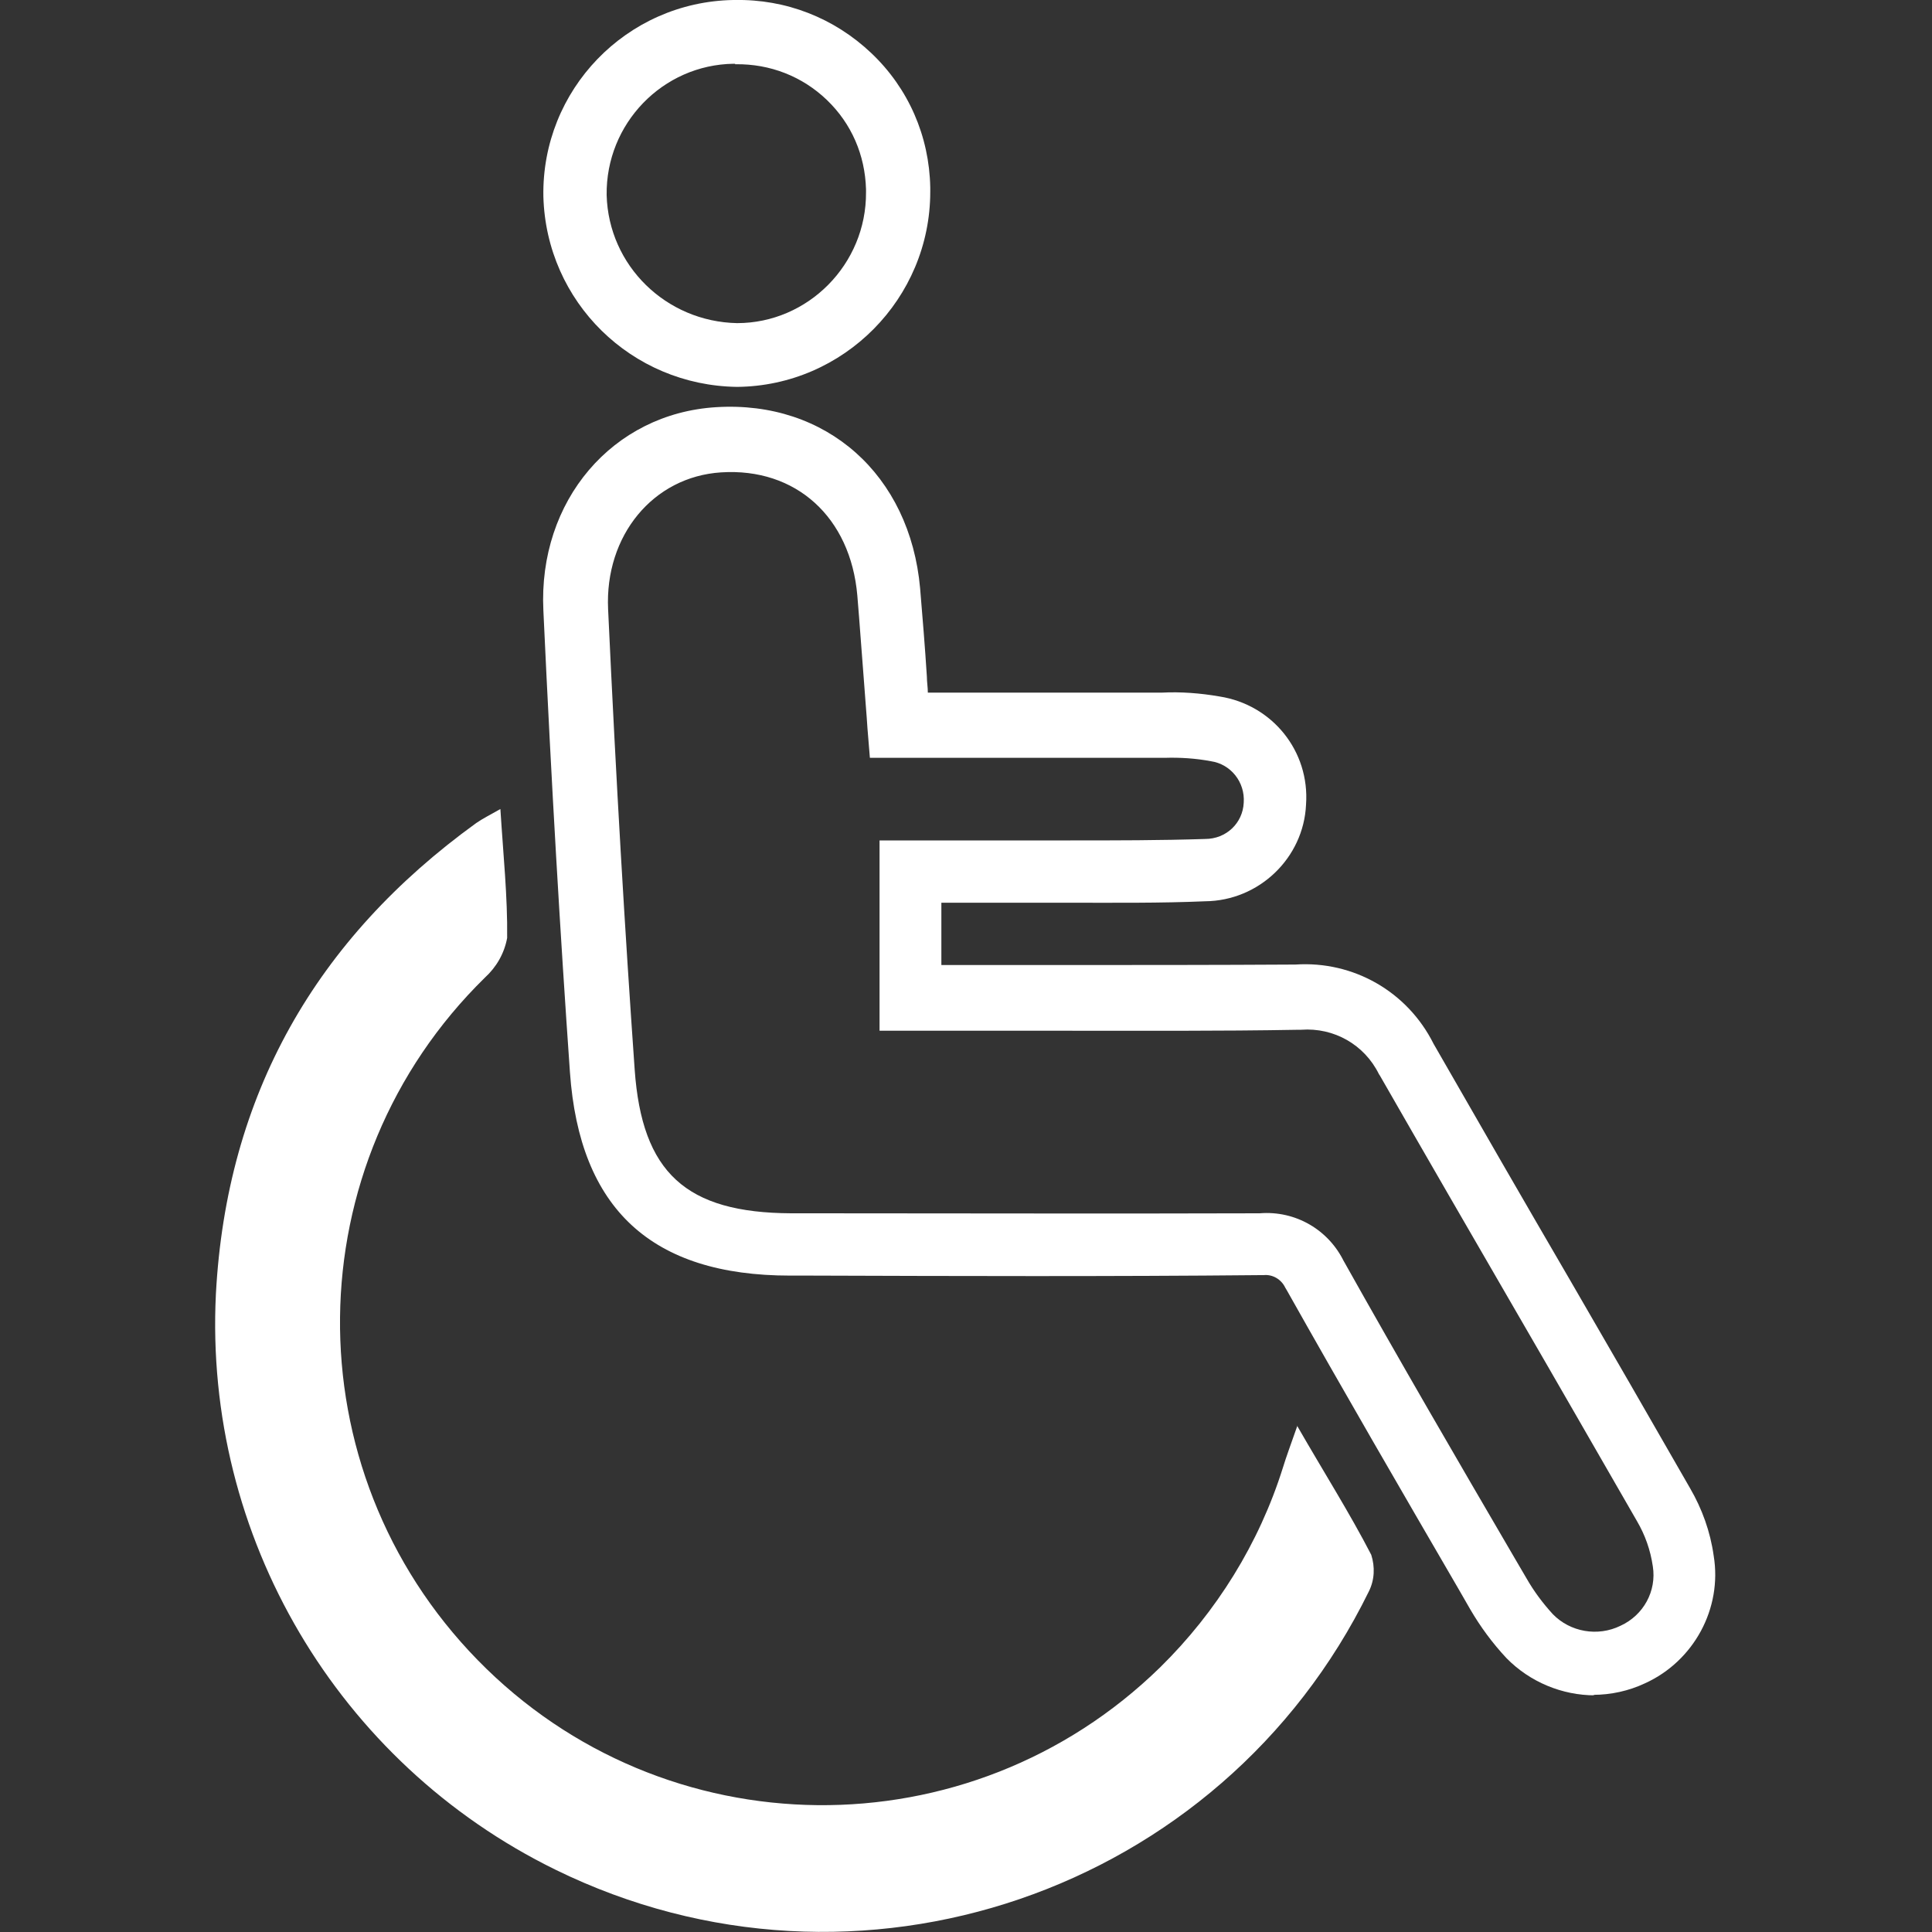 <?xml version="1.0" encoding="UTF-8"?><svg id="Calque_1" xmlns="http://www.w3.org/2000/svg" viewBox="0 0 40 40"><rect x="0" y="0" width="40" height="40" fill="#333333" stroke="none"/><g id="noun-wheelchair-54418"><g id="Tracé_264"><path d="m33.02,35.1c-.67,0-1.34-.27-1.83-.77-.29-.31-.54-.65-.75-1.01l-.23-.4c-1.18-2.03-2.4-4.13-3.57-6.21l-.03-.05c-.08-.17-.26-.28-.45-.26h-.06c-3.1.03-6.25.02-9.3.01h-.44c-2.87,0-4.36-1.38-4.56-4.21-.2-2.85-.38-5.89-.55-9.56-.11-2.27,1.43-4.08,3.58-4.21,2.28-.14,4.01,1.4,4.22,3.75.05.6.1,1.2.14,1.83,0,.11.02.22.02.33h.83c1.35,0,2.69,0,4.02,0,.38-.02.79.01,1.19.08,1.09.17,1.87,1.13,1.79,2.24-.05,1.1-.97,1.99-2.09,2-.93.04-1.9.03-2.83.03-.37,0-.74,0-1.12,0-.5,0-1,0-1.51,0v1.29h.31c.68,0,1.37,0,2.05,0,1.63,0,3.32,0,4.97-.01,1.2-.08,2.32.56,2.86,1.64.94,1.64,1.88,3.27,2.83,4.9.83,1.43,1.66,2.87,2.48,4.3.25.43.42.9.49,1.4.18,1.09-.41,2.18-1.42,2.64-.34.16-.71.24-1.08.24Zm-5.21-9.01c1.16,2.07,2.37,4.15,3.55,6.17l.24.41c.16.28.34.52.55.75.36.37.93.47,1.4.24.48-.22.75-.72.67-1.23-.05-.34-.16-.65-.33-.94-.83-1.44-1.65-2.87-2.48-4.3-.95-1.64-1.9-3.28-2.84-4.92l-.02-.03c-.3-.61-.93-.97-1.61-.92h-.04c-1.67.03-3.37.02-5.01.02-.68,0-1.36,0-2.04,0h-1.64v-3.94h1.18c.55,0,1.1,0,1.64,0,.38,0,.75,0,1.13,0,.92,0,1.87,0,2.79-.03.44,0,.78-.33.8-.75.03-.43-.27-.8-.68-.86-.32-.06-.64-.08-.96-.07-1.36,0-2.69,0-4.04,0h-2.06s-.05-.61-.05-.61c-.02-.32-.05-.64-.07-.94-.05-.62-.09-1.22-.14-1.81-.14-1.62-1.27-2.65-2.82-2.55-1.41.09-2.41,1.31-2.34,2.83.17,3.66.35,6.69.55,9.53.15,2.14,1.06,2.97,3.24,2.98h.44c3.03,0,6.17.01,9.26,0,.74-.06,1.43.34,1.75,1.01Z" fill="#fff"/></g><g id="Tracé_265"><path d="m26.85,29.51c.57.99,1.09,1.81,1.54,2.68.08.25.07.52-.05.76-3.06,6.24-10.6,8.82-16.84,5.76-4.51-2.21-7.28-6.9-7.03-11.92.22-4.12,2.07-7.35,5.39-9.75.13-.09.27-.16.5-.29.06.96.15,1.81.14,2.67-.06.32-.22.6-.46.82-3.94,3.86-4.01,10.18-.15,14.13s10.18,4.01,14.13.15c1.17-1.15,2.05-2.57,2.54-4.13.07-.23.16-.47.3-.87Z" fill="#fff" fill-rule="evenodd"/></g><g id="Tracé_266"><path d="m15.26,8.01c-2.19-.03-3.95-1.76-4.01-3.94C11.21,1.86,12.97.04,15.18,0h.03c1.06-.02,2.06.37,2.83,1.1.77.73,1.2,1.72,1.22,2.78v.09c0,2.21-1.79,4.02-4,4.04Zm-.04-6.69h-.03c-1.47.02-2.65,1.24-2.63,2.72.04,1.46,1.23,2.62,2.7,2.65,1.47,0,2.68-1.22,2.67-2.71v-.06c-.02-.71-.3-1.36-.81-1.85-.51-.49-1.18-.75-1.89-.74h-.01Z" fill="#fff"/></g></g></svg>